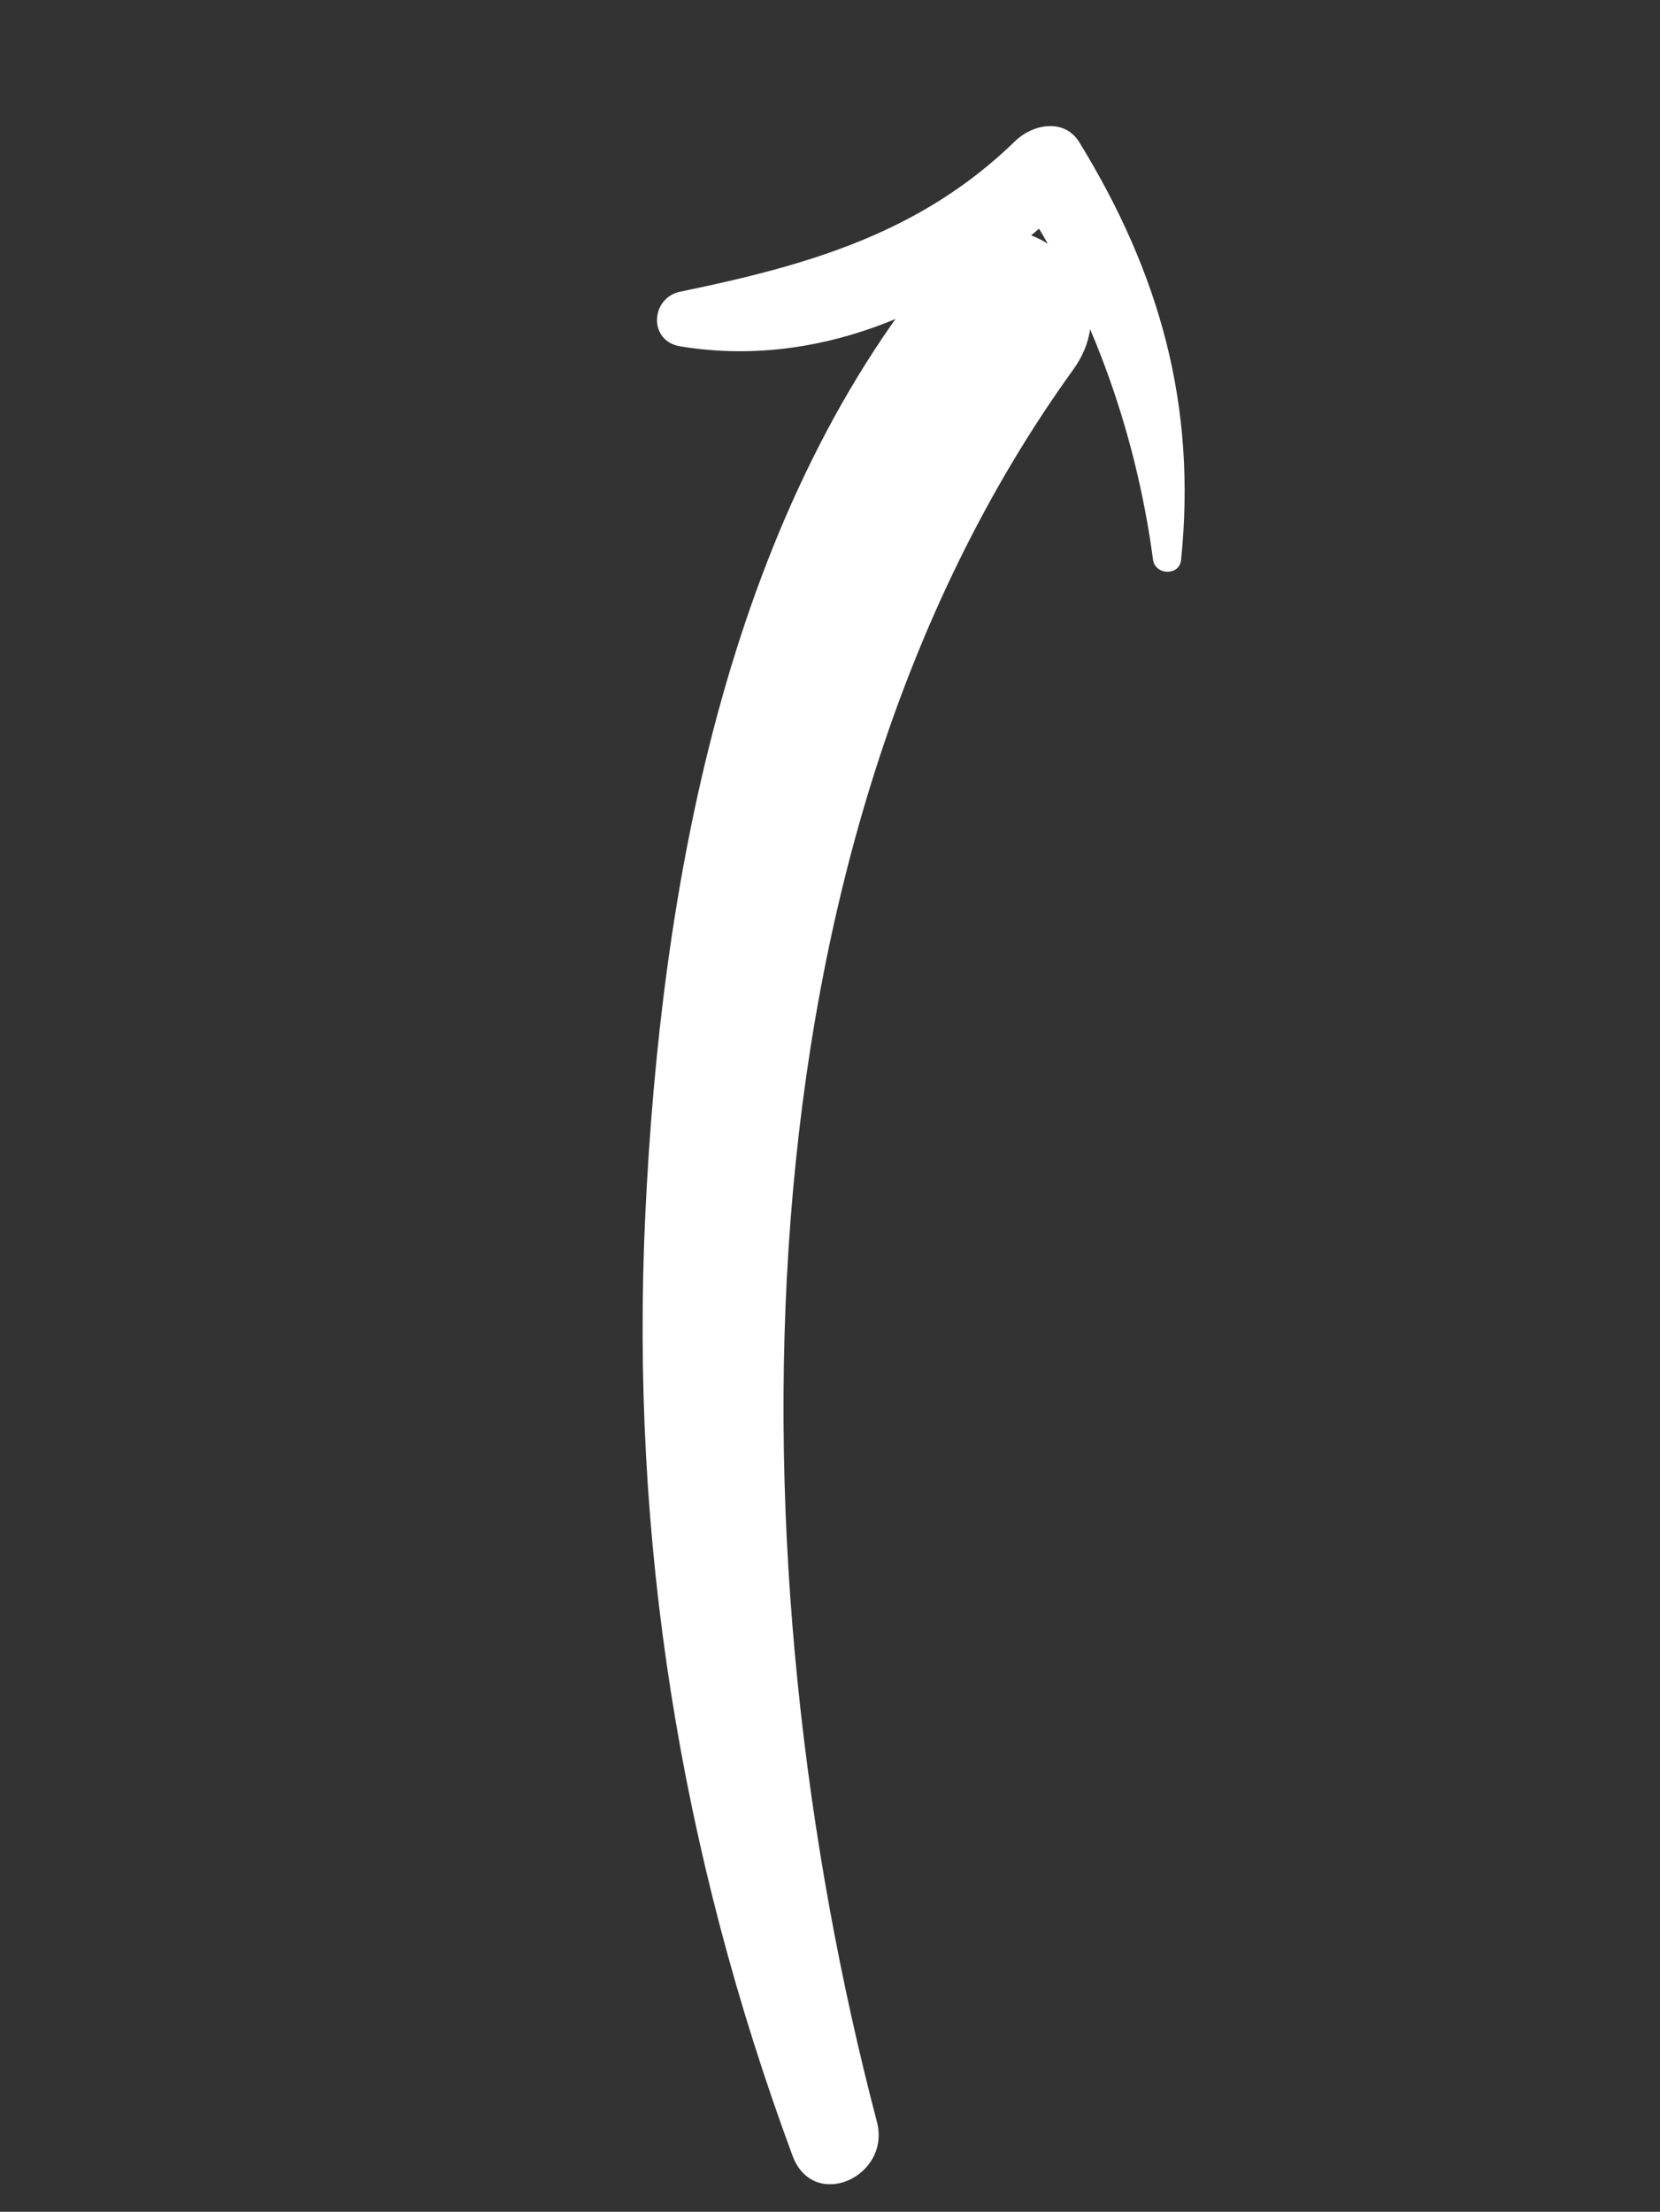 <?xml version="1.0" encoding="UTF-8" standalone="no"?><!DOCTYPE svg PUBLIC "-//W3C//DTD SVG 1.1//EN" "http://www.w3.org/Graphics/SVG/1.1/DTD/svg11.dtd"><svg width="100%" height="100%" viewBox="0 0 313 417" version="1.1" xmlns="http://www.w3.org/2000/svg" xmlns:xlink="http://www.w3.org/1999/xlink" xml:space="preserve" xmlns:serif="http://www.serif.com/" style="fill-rule:evenodd;clip-rule:evenodd;stroke-linejoin:round;stroke-miterlimit:2;"><rect x="0" y="0" width="313" height="417" fill="#333333" stroke="none"/><path d="M217.41,105.527c-3.313,-24.747 -12.087,-49.033 -26.142,-69.696l12.052,0.247c-19.383,20.141 -46.649,33.937 -75.101,29.212c-6.011,-1.001 -5.58,-9.164 0.085,-10.308c23.852,-4.923 45.234,-10.956 63.146,-28.419c3.2,-3.113 9.194,-4.387 12.052,0.247c15.223,24.796 22.169,49.746 19.193,78.77c-0.312,3.042 -4.875,2.891 -5.285,-0.053Z" style="fill:#fff;fill-rule:nonzero;"/><path d="M149.418,406.383c-21.198,-57.268 -30.63,-116.363 -27.742,-177.409c2.888,-61.047 15.049,-130.983 55.396,-179.568c13.38,-16.104 37.465,3.391 25.288,20.285c-65.478,90.704 -64.292,226.548 -37.01,330.353c2.7,10.373 -12.002,17.014 -15.933,6.339Z" style="fill:#fff;fill-rule:nonzero;"/></svg>